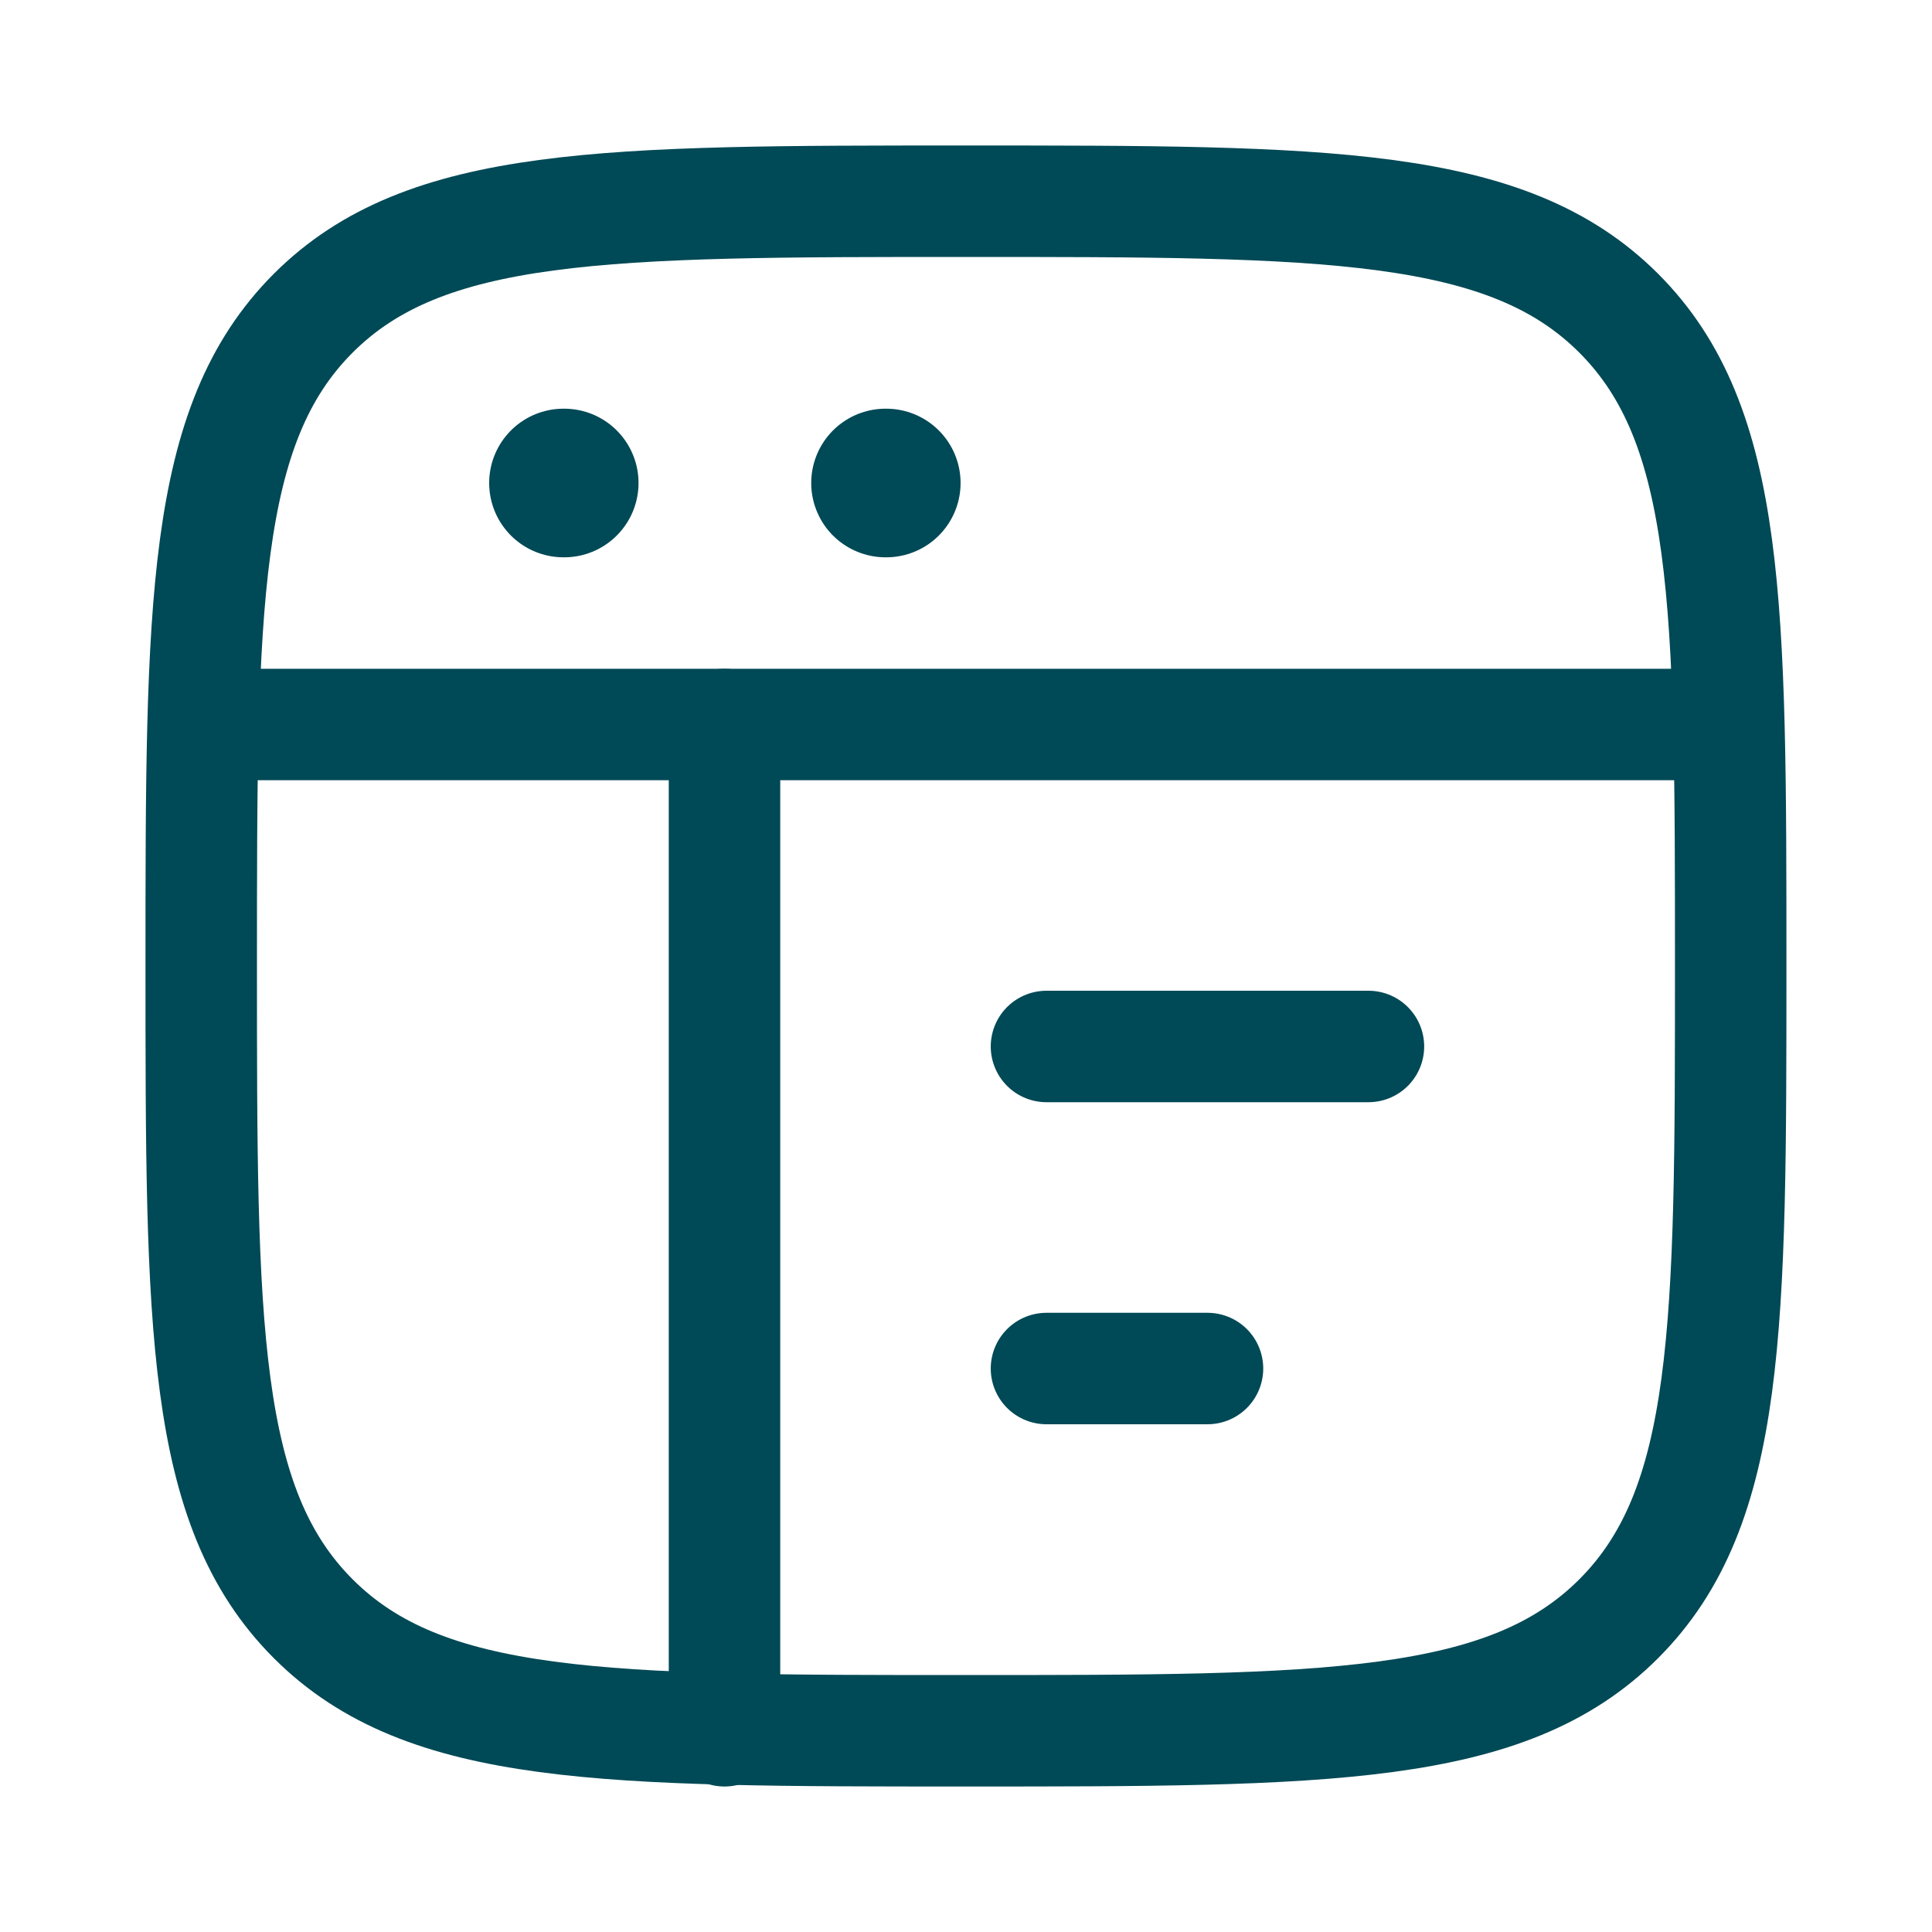 <svg width="26" height="26" viewBox="0 0 26 26" fill="none" xmlns="http://www.w3.org/2000/svg">
<path d="M2.708 13C2.708 8.148 2.708 5.723 4.215 4.215C5.722 2.708 8.148 2.708 13 2.708C17.851 2.708 20.277 2.708 21.784 4.215C23.291 5.723 23.291 8.148 23.291 13C23.291 17.852 23.291 20.277 21.784 21.784C20.277 23.292 17.851 23.292 13 23.292C8.148 23.292 5.722 23.292 4.215 21.784C2.708 20.277 2.708 17.852 2.708 13Z" stroke="#004956" stroke-width="1.5"/>
<path d="M2.708 9.75H23.291" stroke="#004956" stroke-width="1.5" stroke-linejoin="round"/>
<path d="M14.083 14.083L18.416 14.083" stroke="#004956" stroke-width="1.5" stroke-linecap="round" stroke-linejoin="round"/>
<path d="M14.083 18.417H16.25" stroke="#004956" stroke-width="1.5" stroke-linecap="round" stroke-linejoin="round"/>
<path d="M7.583 6.5H7.593" stroke="#004956" stroke-width="2" stroke-linecap="round" stroke-linejoin="round"/>
<path d="M11.917 6.5H11.927" stroke="#004956" stroke-width="2" stroke-linecap="round" stroke-linejoin="round"/>
<path d="M9.75 9.75V23.292" stroke="#004956" stroke-width="1.5" stroke-linecap="round" stroke-linejoin="round"/>
</svg>

